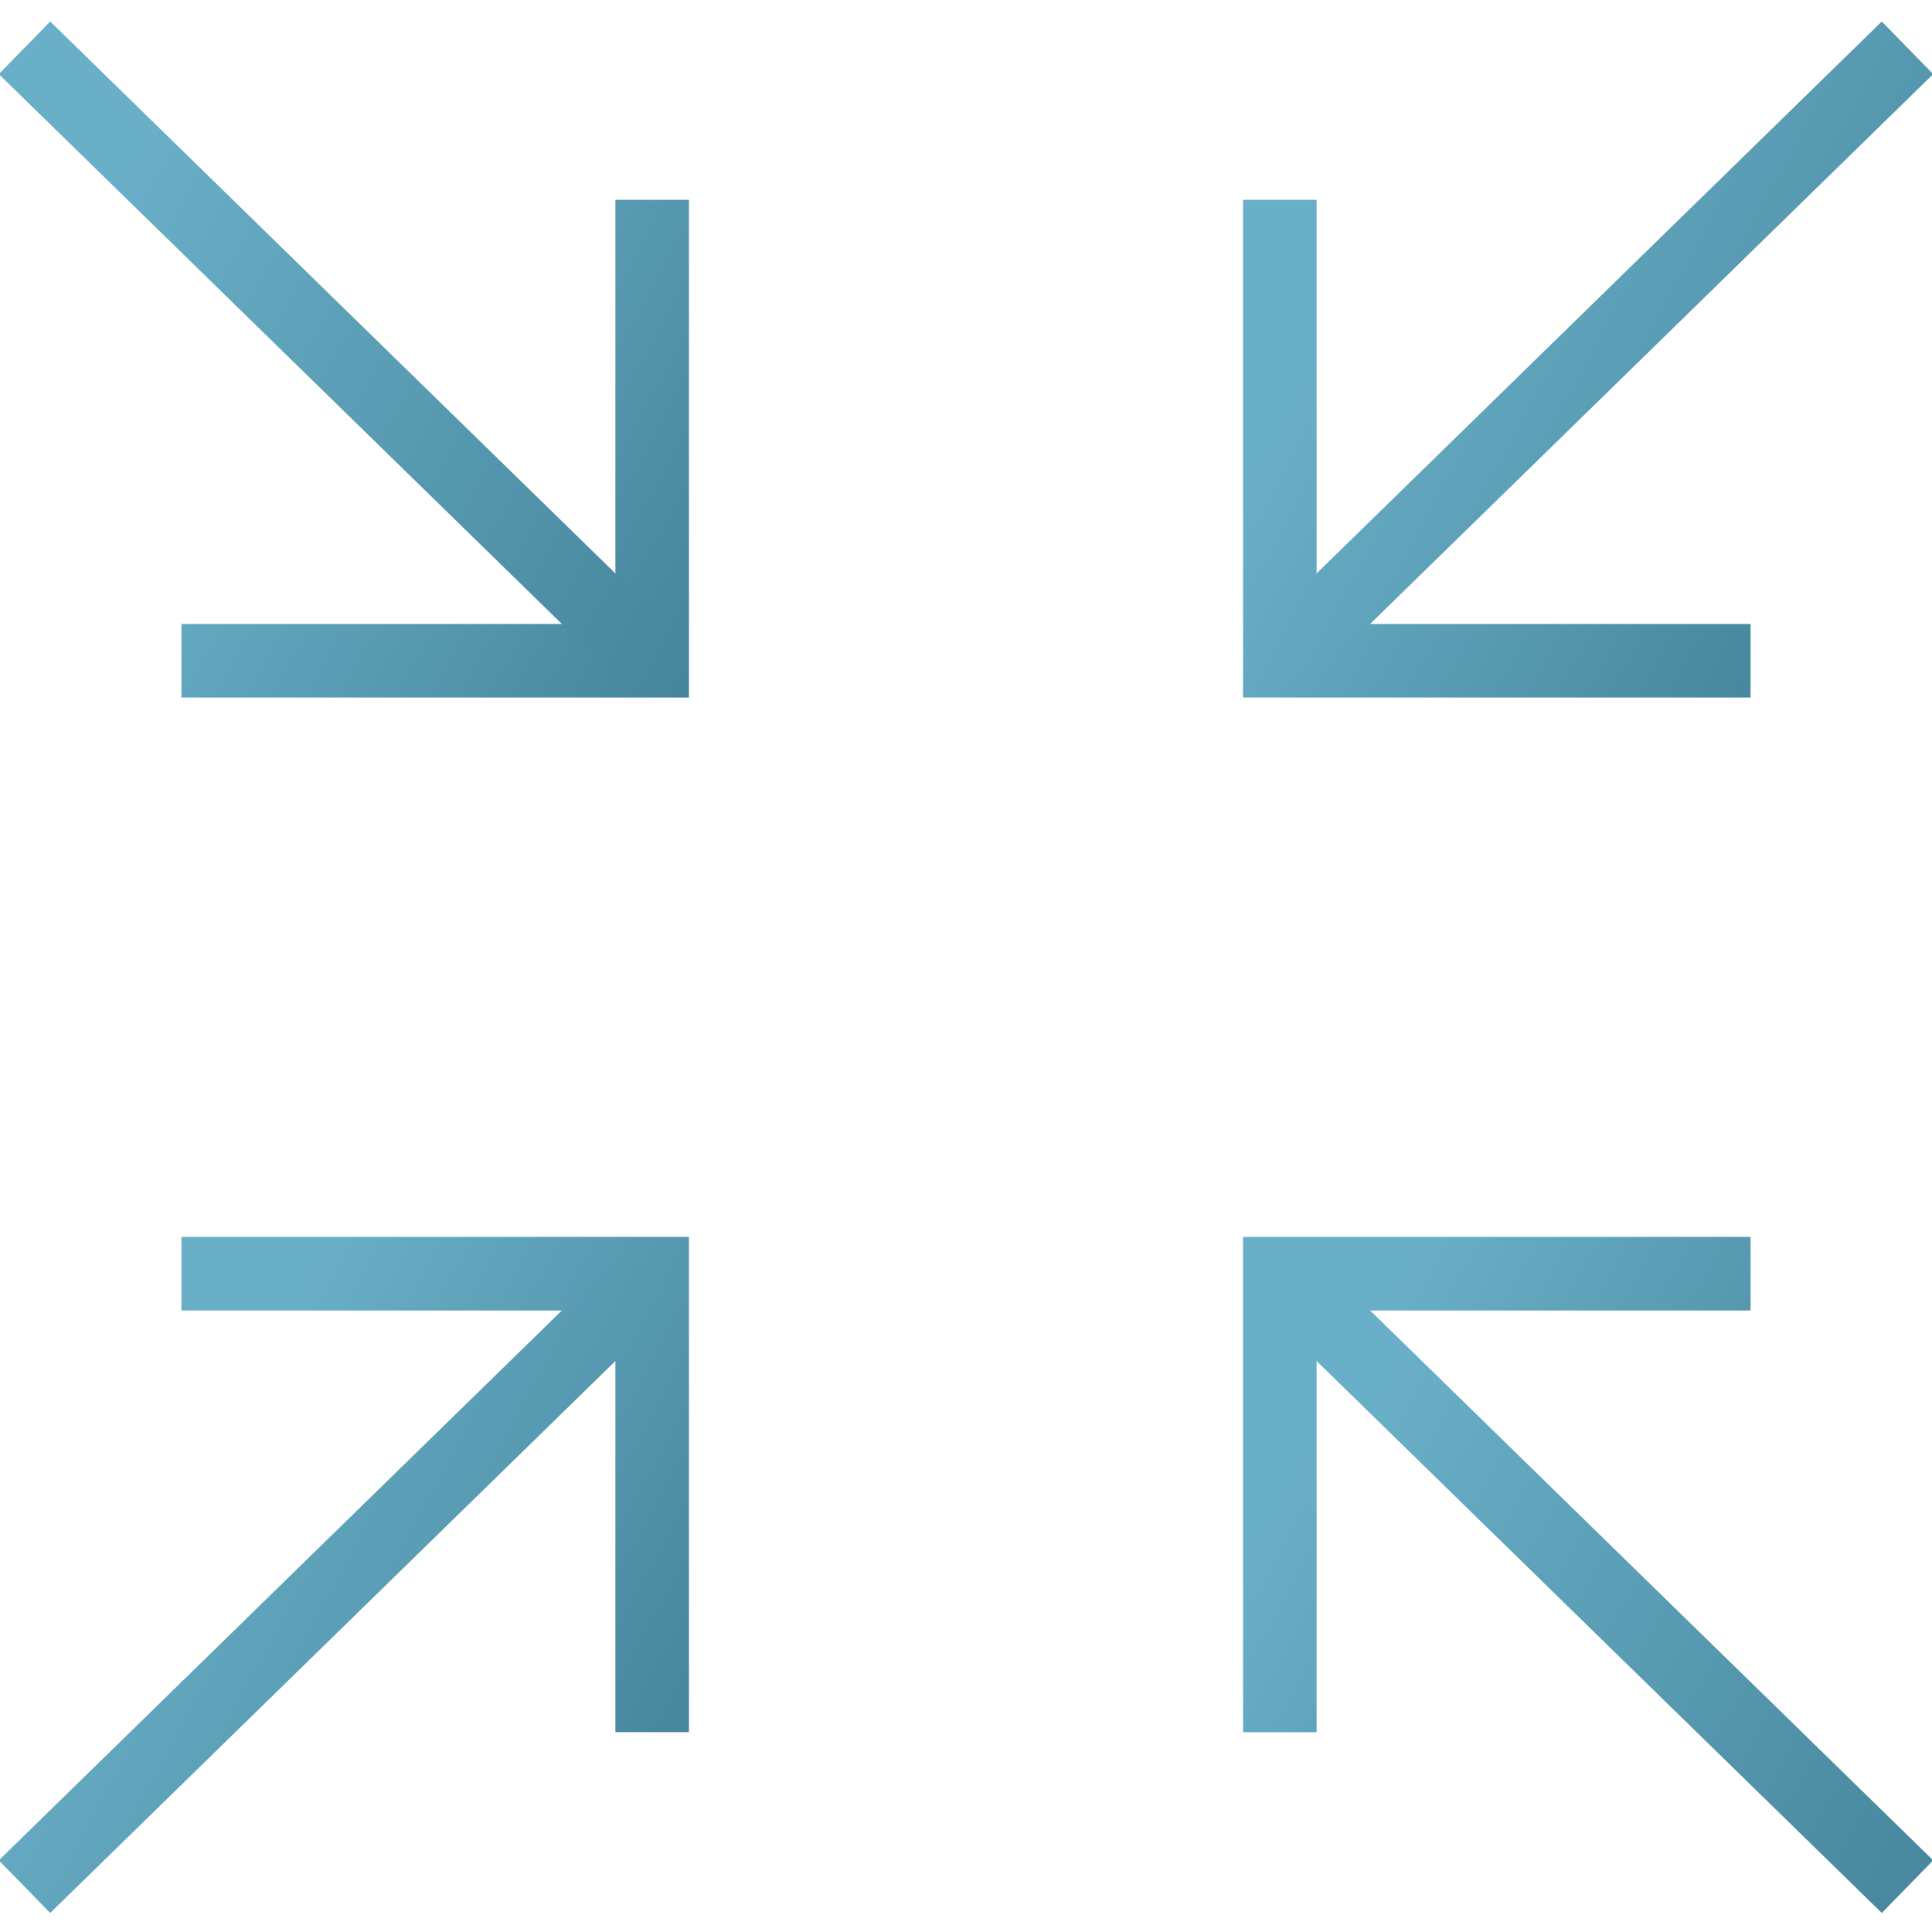 <!-- Generator: Adobe Illustrator 24.1.2, SVG Export Plug-In . SVG Version: 6.00 Build 0)  -->
<svg width="76" height="76" version="1.1" id="Layer_1" xmlns="http://www.w3.org/2000/svg" xmlns:xlink="http://www.w3.org/1999/xlink" x="0px" y="0px"
   viewBox="0 0 78.8 77.1" style="enable-background:new 0 0 78.8 77.1;" xml:space="preserve">
<linearGradient id="SVGID_1_" gradientUnits="userSpaceOnUse" x1="54.567" y1="21.732" x2="90.837" y2="2.019" gradientTransform="matrix(1 0 0 -1 0 77.921)">
  <stop  offset="0" style="stop-color:#69AFC7"/>
  <stop  offset="1" style="stop-color:#2A6478"/>
</linearGradient>
<path style="fill:none;stroke:url(#SVGID_1_);stroke-width:3;" d="M71.4,51.1H52.2v18.7"/>
<linearGradient id="SVGID_2_" gradientUnits="userSpaceOnUse" x1="55.17" y1="19.674" x2="103.529" y2="-6.609" gradientTransform="matrix(1 0 0 -1 0 77.921)">
  <stop  offset="0" style="stop-color:#69AFC7"/>
  <stop  offset="1" style="stop-color:#2A6478"/>
</linearGradient>
<path style="fill:none;stroke:url(#SVGID_2_);stroke-width:3;" d="M52.2,51.1l25.6,25"/>
<linearGradient id="SVGID_3_" gradientUnits="userSpaceOnUse" x1="12.18" y1="26.069" x2="48.45" y2="6.357" gradientTransform="matrix(1 0 0 -1 0 77.921)">
  <stop  offset="0" style="stop-color:#69AFC7"/>
  <stop  offset="1" style="stop-color:#2A6478"/>
</linearGradient>
<path style="fill:none;stroke:url(#SVGID_3_);stroke-width:3;" d="M26.6,69.8V51.1H7.4"/>
<linearGradient id="SVGID_4_" gradientUnits="userSpaceOnUse" x1="4.033" y1="19.674" x2="52.393" y2="-6.609" gradientTransform="matrix(1 0 0 -1 0 77.921)">
  <stop  offset="0" style="stop-color:#69AFC7"/>
  <stop  offset="1" style="stop-color:#2A6478"/>
</linearGradient>
<path style="fill:none;stroke:url(#SVGID_4_);stroke-width:3;" d="M26.6,51.1L1,76.1"/>
<linearGradient id="SVGID_5_" gradientUnits="userSpaceOnUse" x1="9.536" y1="64.953" x2="45.805" y2="45.24" gradientTransform="matrix(1 0 0 -1 0 77.921)">
  <stop  offset="0" style="stop-color:#69AFC7"/>
  <stop  offset="1" style="stop-color:#2A6478"/>
</linearGradient>
<path style="fill:none;stroke:url(#SVGID_5_);stroke-width:3;" d="M7.4,26.1h19.2V7.3"/>
<linearGradient id="SVGID_6_" gradientUnits="userSpaceOnUse" x1="4.033" y1="69.674" x2="52.393" y2="43.391" gradientTransform="matrix(1 0 0 -1 0 77.921)">
  <stop  offset="0" style="stop-color:#69AFC7"/>
  <stop  offset="1" style="stop-color:#2A6478"/>
</linearGradient>
<path style="fill:none;stroke:url(#SVGID_6_);stroke-width:3;" d="M26.6,26.1L1,1.1"/>
<linearGradient id="SVGID_7_" gradientUnits="userSpaceOnUse" x1="51.922" y1="60.616" x2="88.192" y2="40.903" gradientTransform="matrix(1 0 0 -1 0 77.921)">
  <stop  offset="0" style="stop-color:#69AFC7"/>
  <stop  offset="1" style="stop-color:#2A6478"/>
</linearGradient>
<path style="fill:none;stroke:url(#SVGID_7_);stroke-width:3;" d="M52.2,7.3v18.8h19.2"/>
<linearGradient id="SVGID_8_" gradientUnits="userSpaceOnUse" x1="55.17" y1="69.674" x2="103.529" y2="43.391" gradientTransform="matrix(1 0 0 -1 0 77.921)">
  <stop  offset="0" style="stop-color:#69AFC7"/>
  <stop  offset="1" style="stop-color:#2A6478"/>
</linearGradient>
<path style="fill:none;stroke:url(#SVGID_8_);stroke-width:3;" d="M52.2,26.1l25.6-25"/>
</svg>